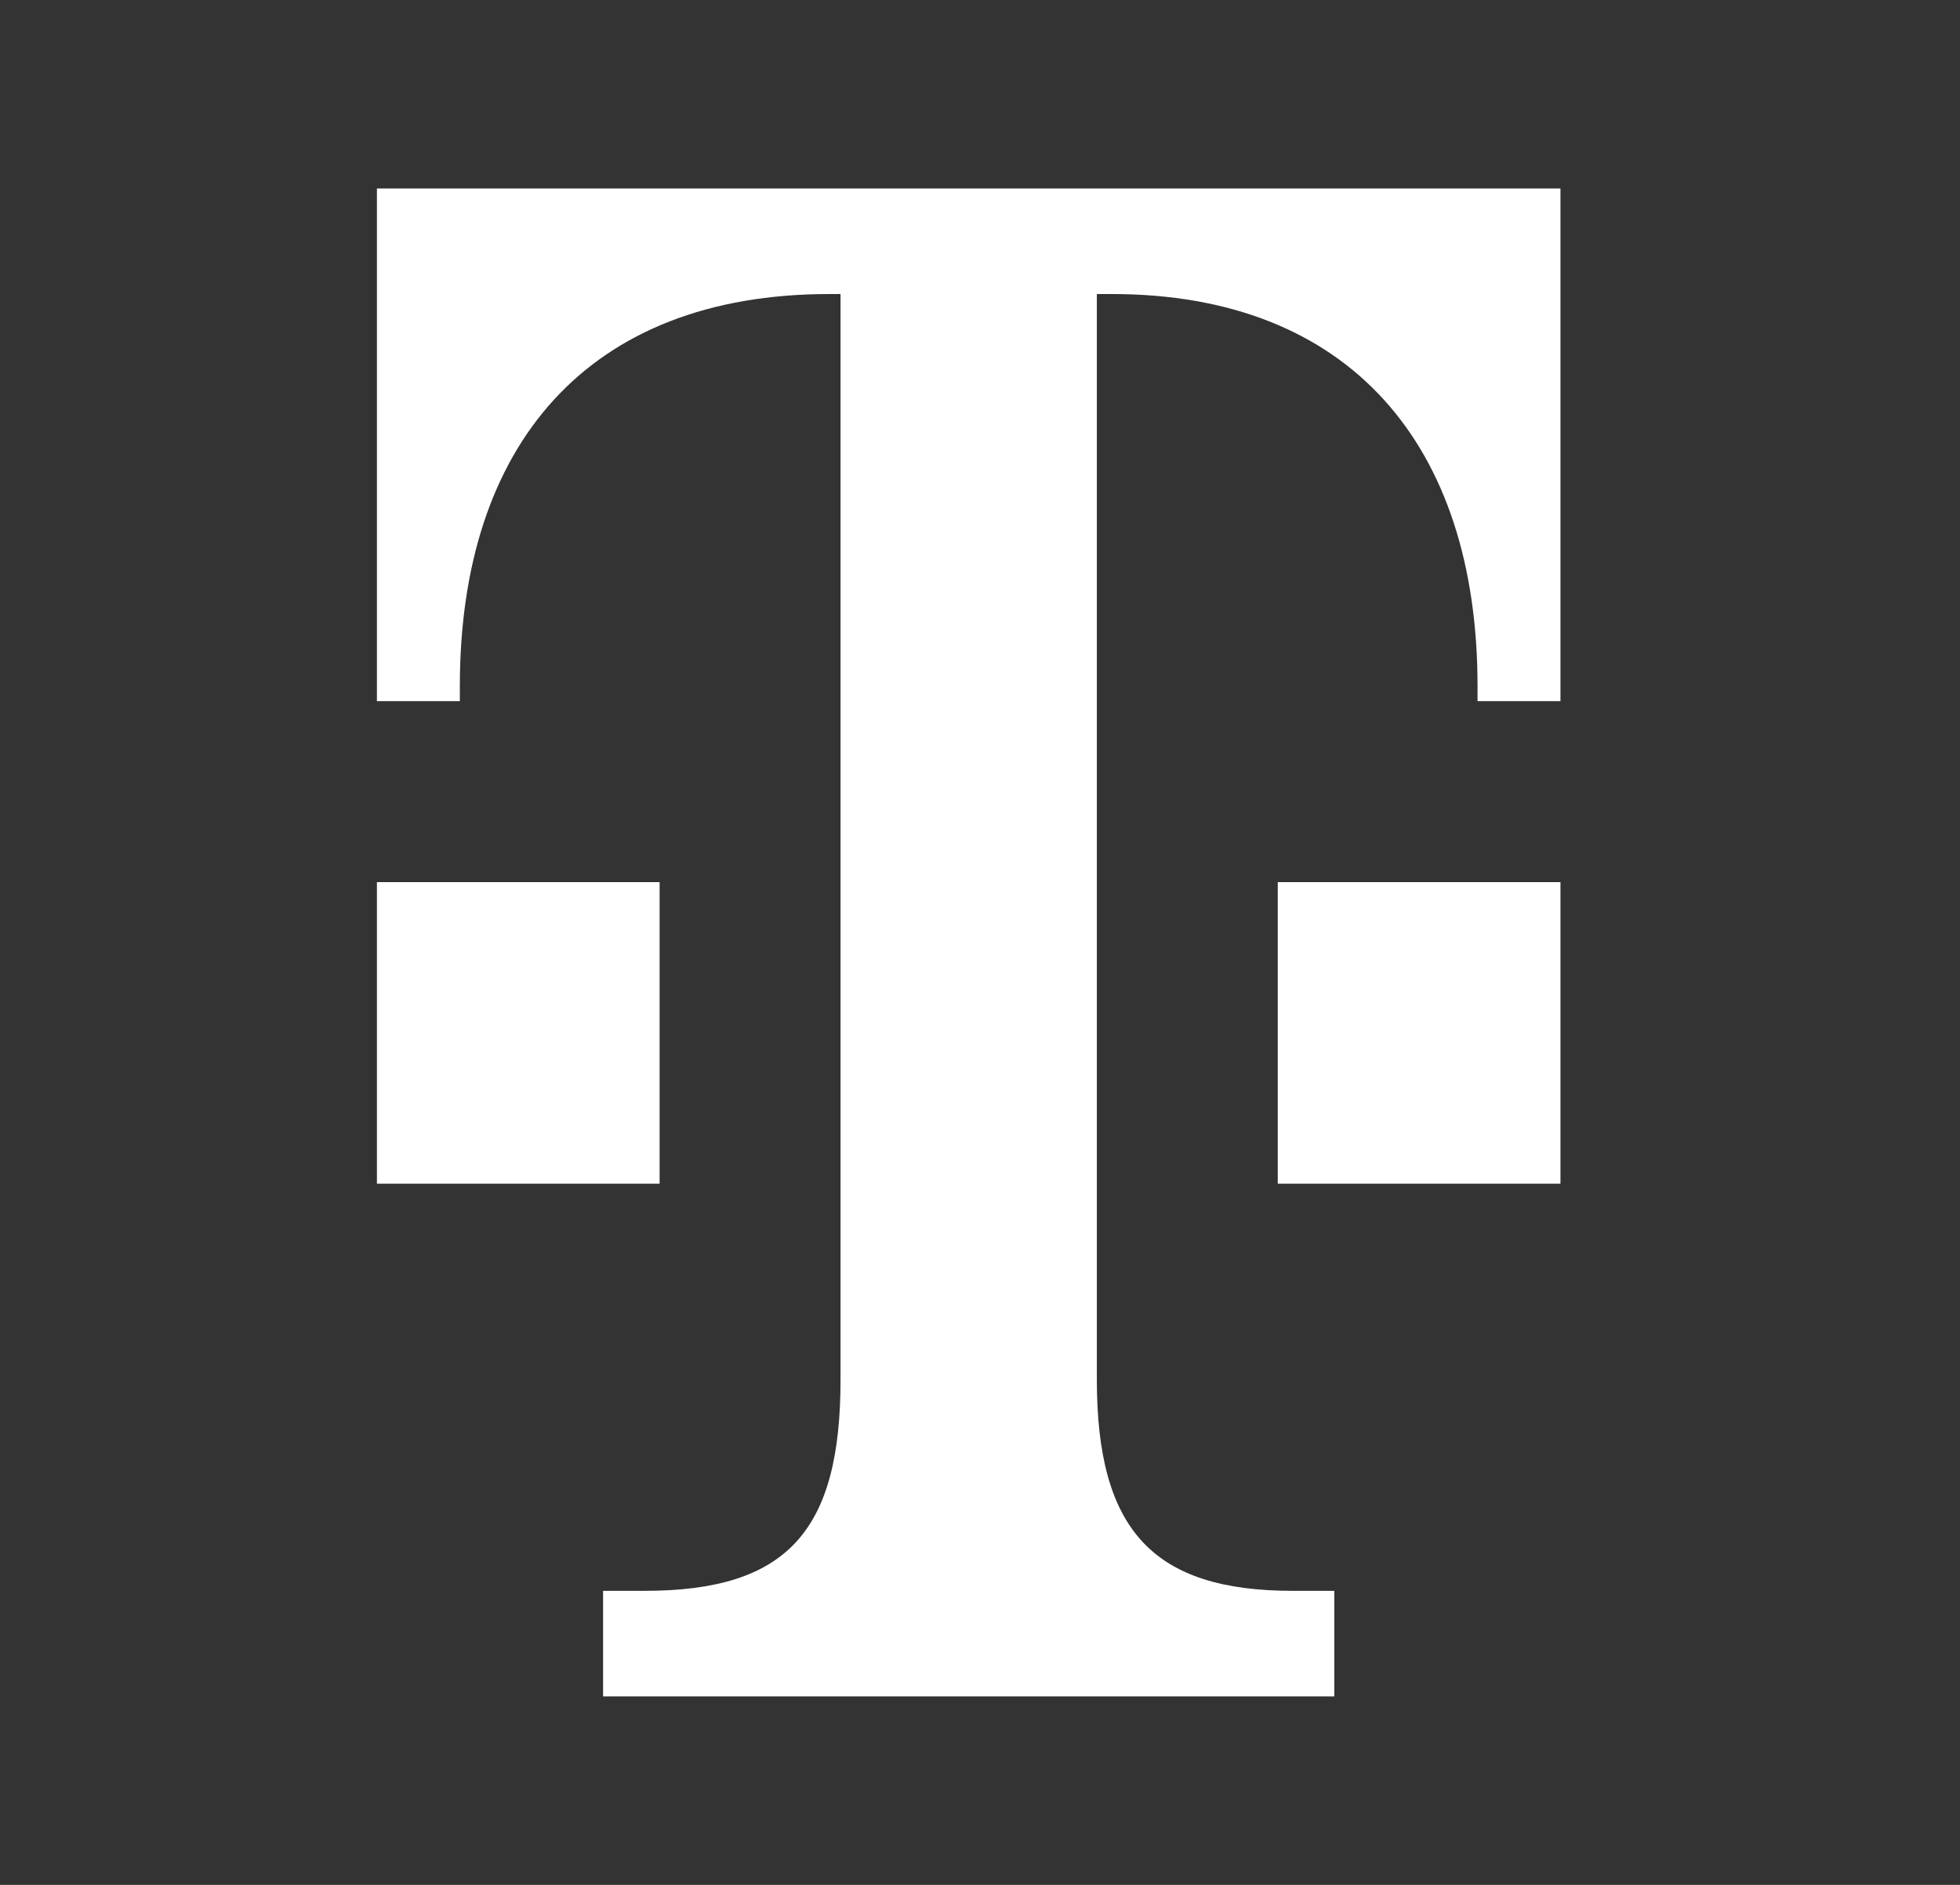 <?xml version="1.0" encoding="UTF-8"?> <svg xmlns="http://www.w3.org/2000/svg" version="1.2" viewBox="0 0 52 50" width="52" height="50"><rect x="0" y="0" width="52" height="50" fill="#333333" stroke="none"/><style>.a{fill:#fff}</style><path fill-rule="evenodd" class="a" d="m41.4 5v13.6h-2.2v-0.4c0-6.4-3.4-10.4-9.7-10.4h-0.4v28.8c0 4 1.5 5.6 5.2 5.6h1.1v2.8h-19.4v-2.8h1.1c3.8 0 5.2-1.6 5.2-5.6v-28.8h-0.3c-6.4 0-9.8 4-9.8 10.4v0.4h-2.2v-13.6zm-23.9 26.4h-7.5v-8h7.5zm16.4-8h7.5v8h-7.5z"></path></svg> 